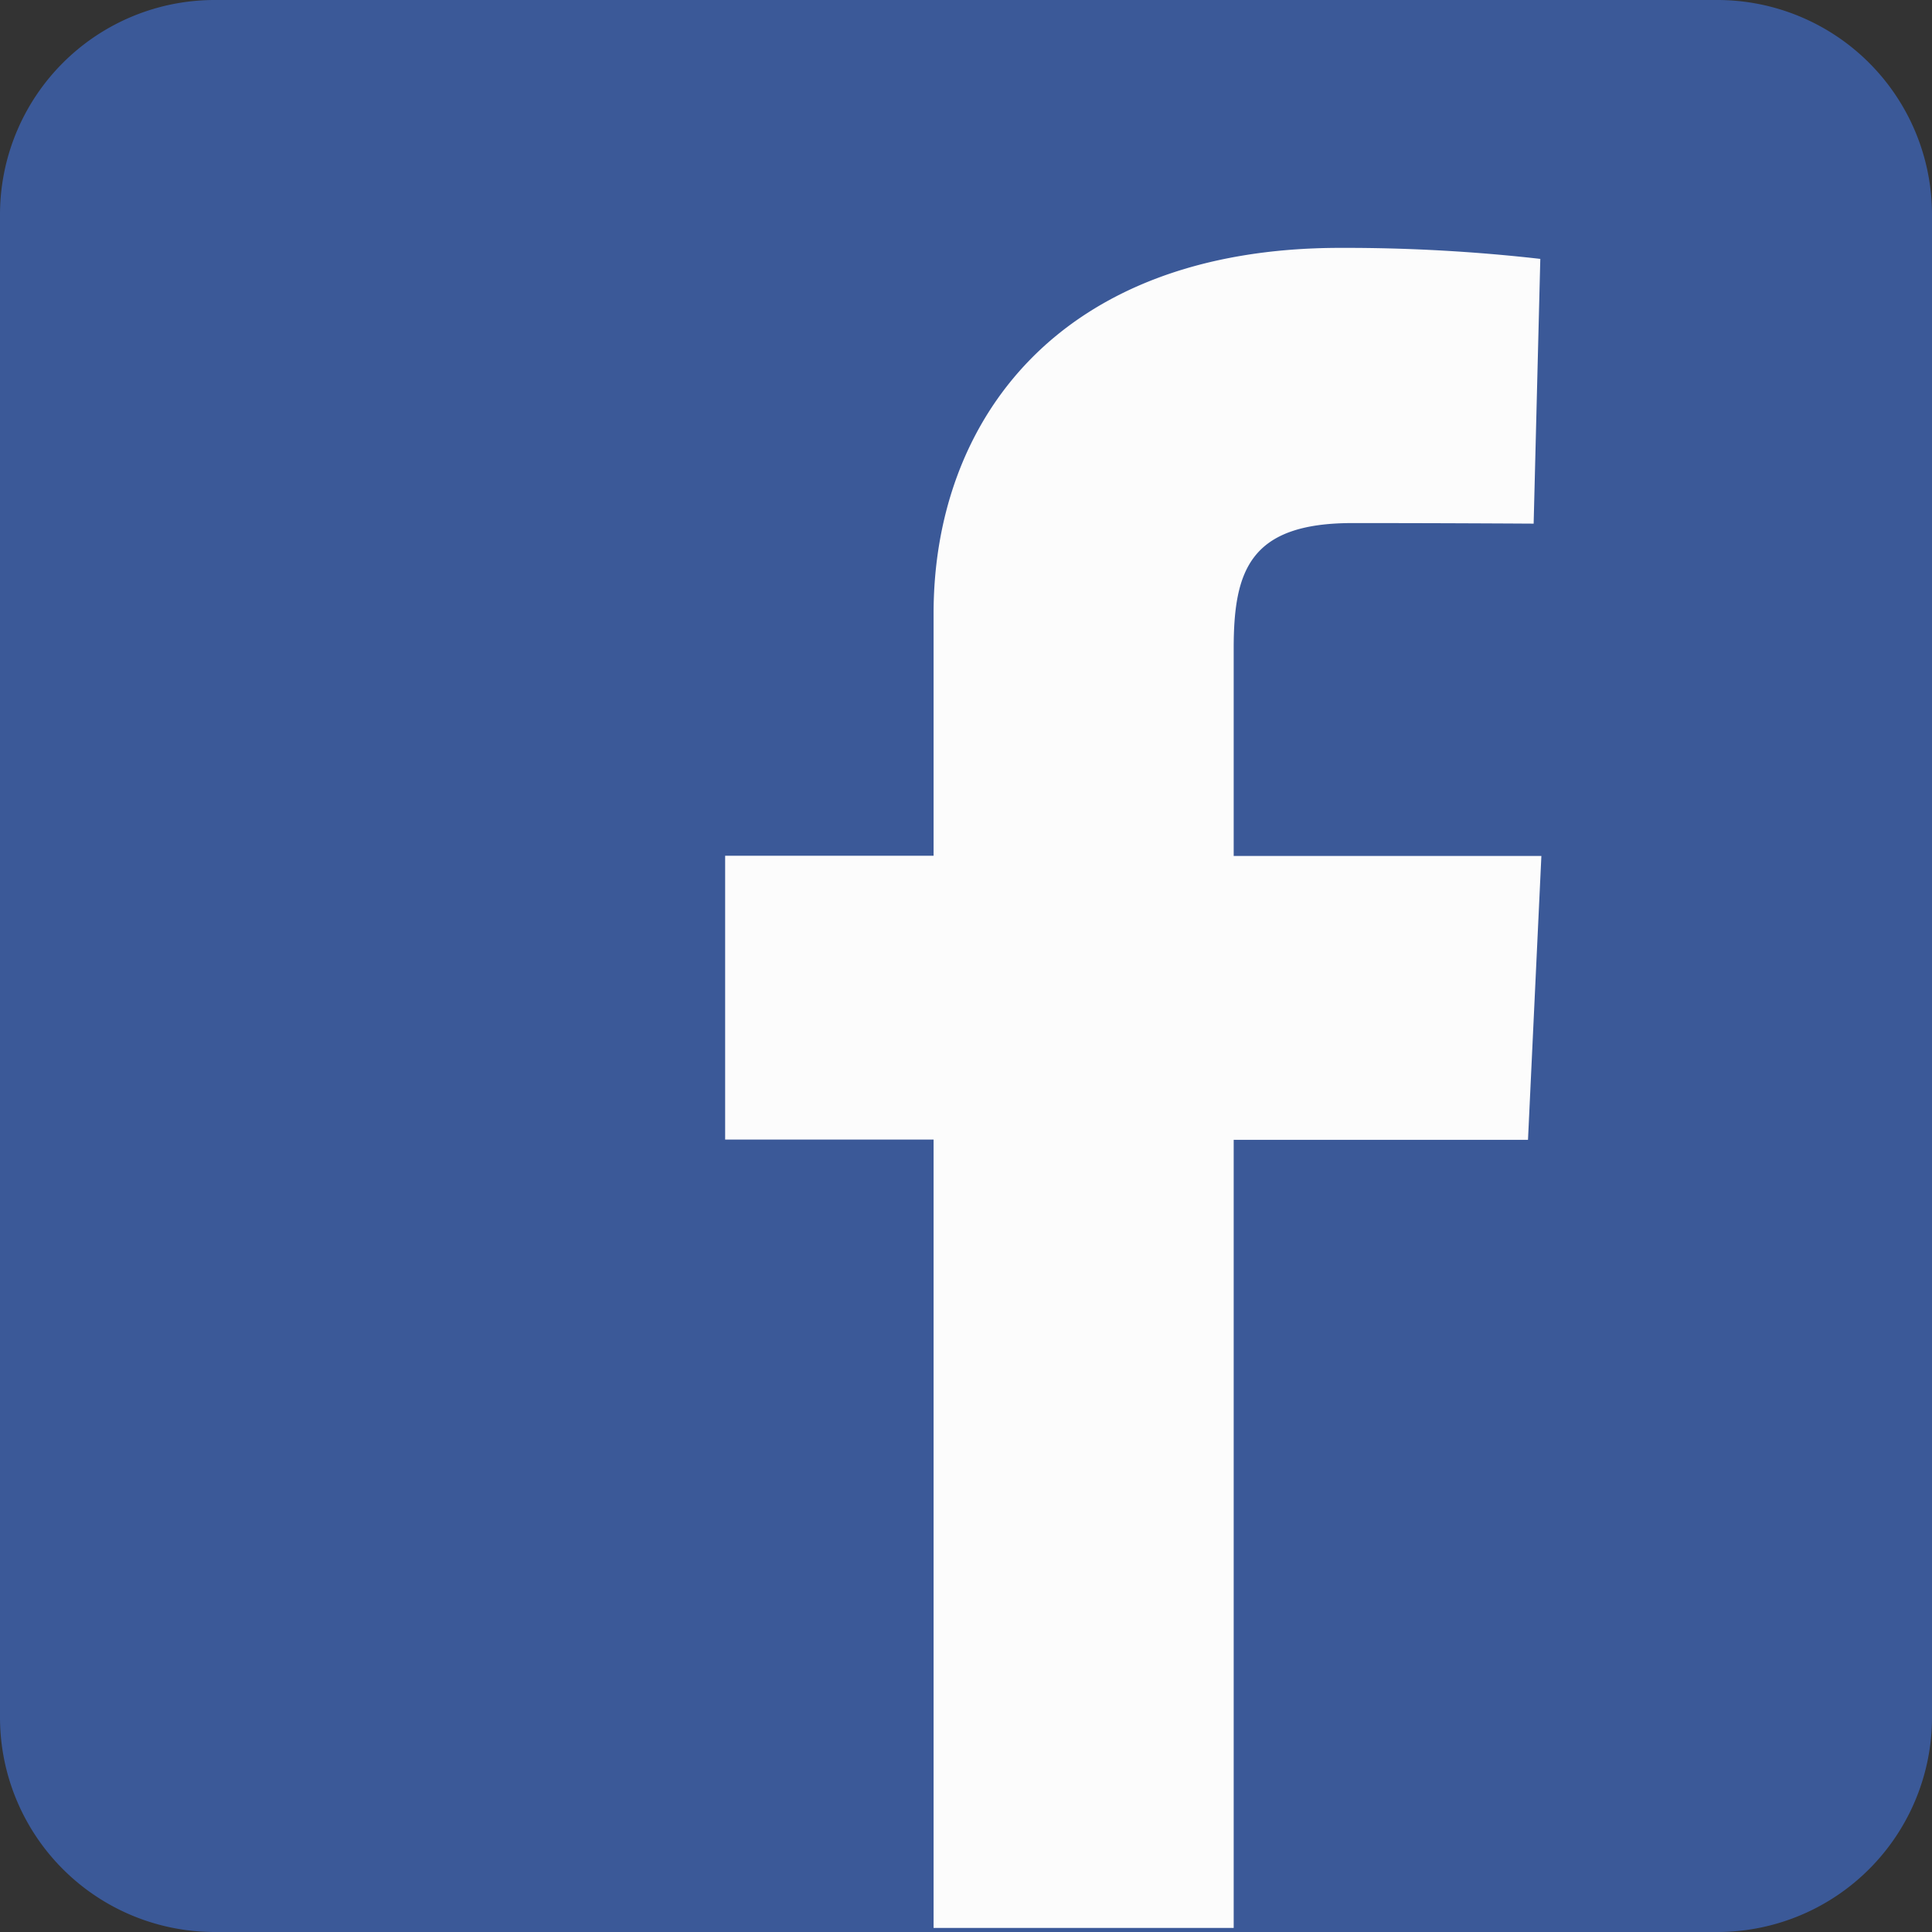 <svg id="icon_fb" xmlns="http://www.w3.org/2000/svg" viewBox="0 0 27 27"><rect x="0" y="0" width="27" height="27" fill="#333333" stroke="none"/><defs><style>.cls-1{fill:#3b5998;fill-rule:evenodd;}.cls-2{fill:#fcfcfc;}</style></defs><title>icon</title><path id="icon_fb_bg" class="cls-1" d="M3,0H24a3,3,0,0,1,3,3V24a3,3,0,0,1-3,3H3a3,3,0,0,1-3-3V3A3,3,0,0,1,3,0Z"/><path id="icon_fb_i" class="cls-2" d="M13.047,26.943V15.926H10.134V11.959h2.913V8.571c0-2.663,1.72-5.107,5.686-5.107a24.111,24.111,0,0,1,2.793.154l-0.093,3.7S20.221,7.31,18.9,7.31c-1.43,0-1.659.659-1.659,1.752v2.9h4.3l-0.187,3.967H17.241V26.943H13.047Z"/></svg>